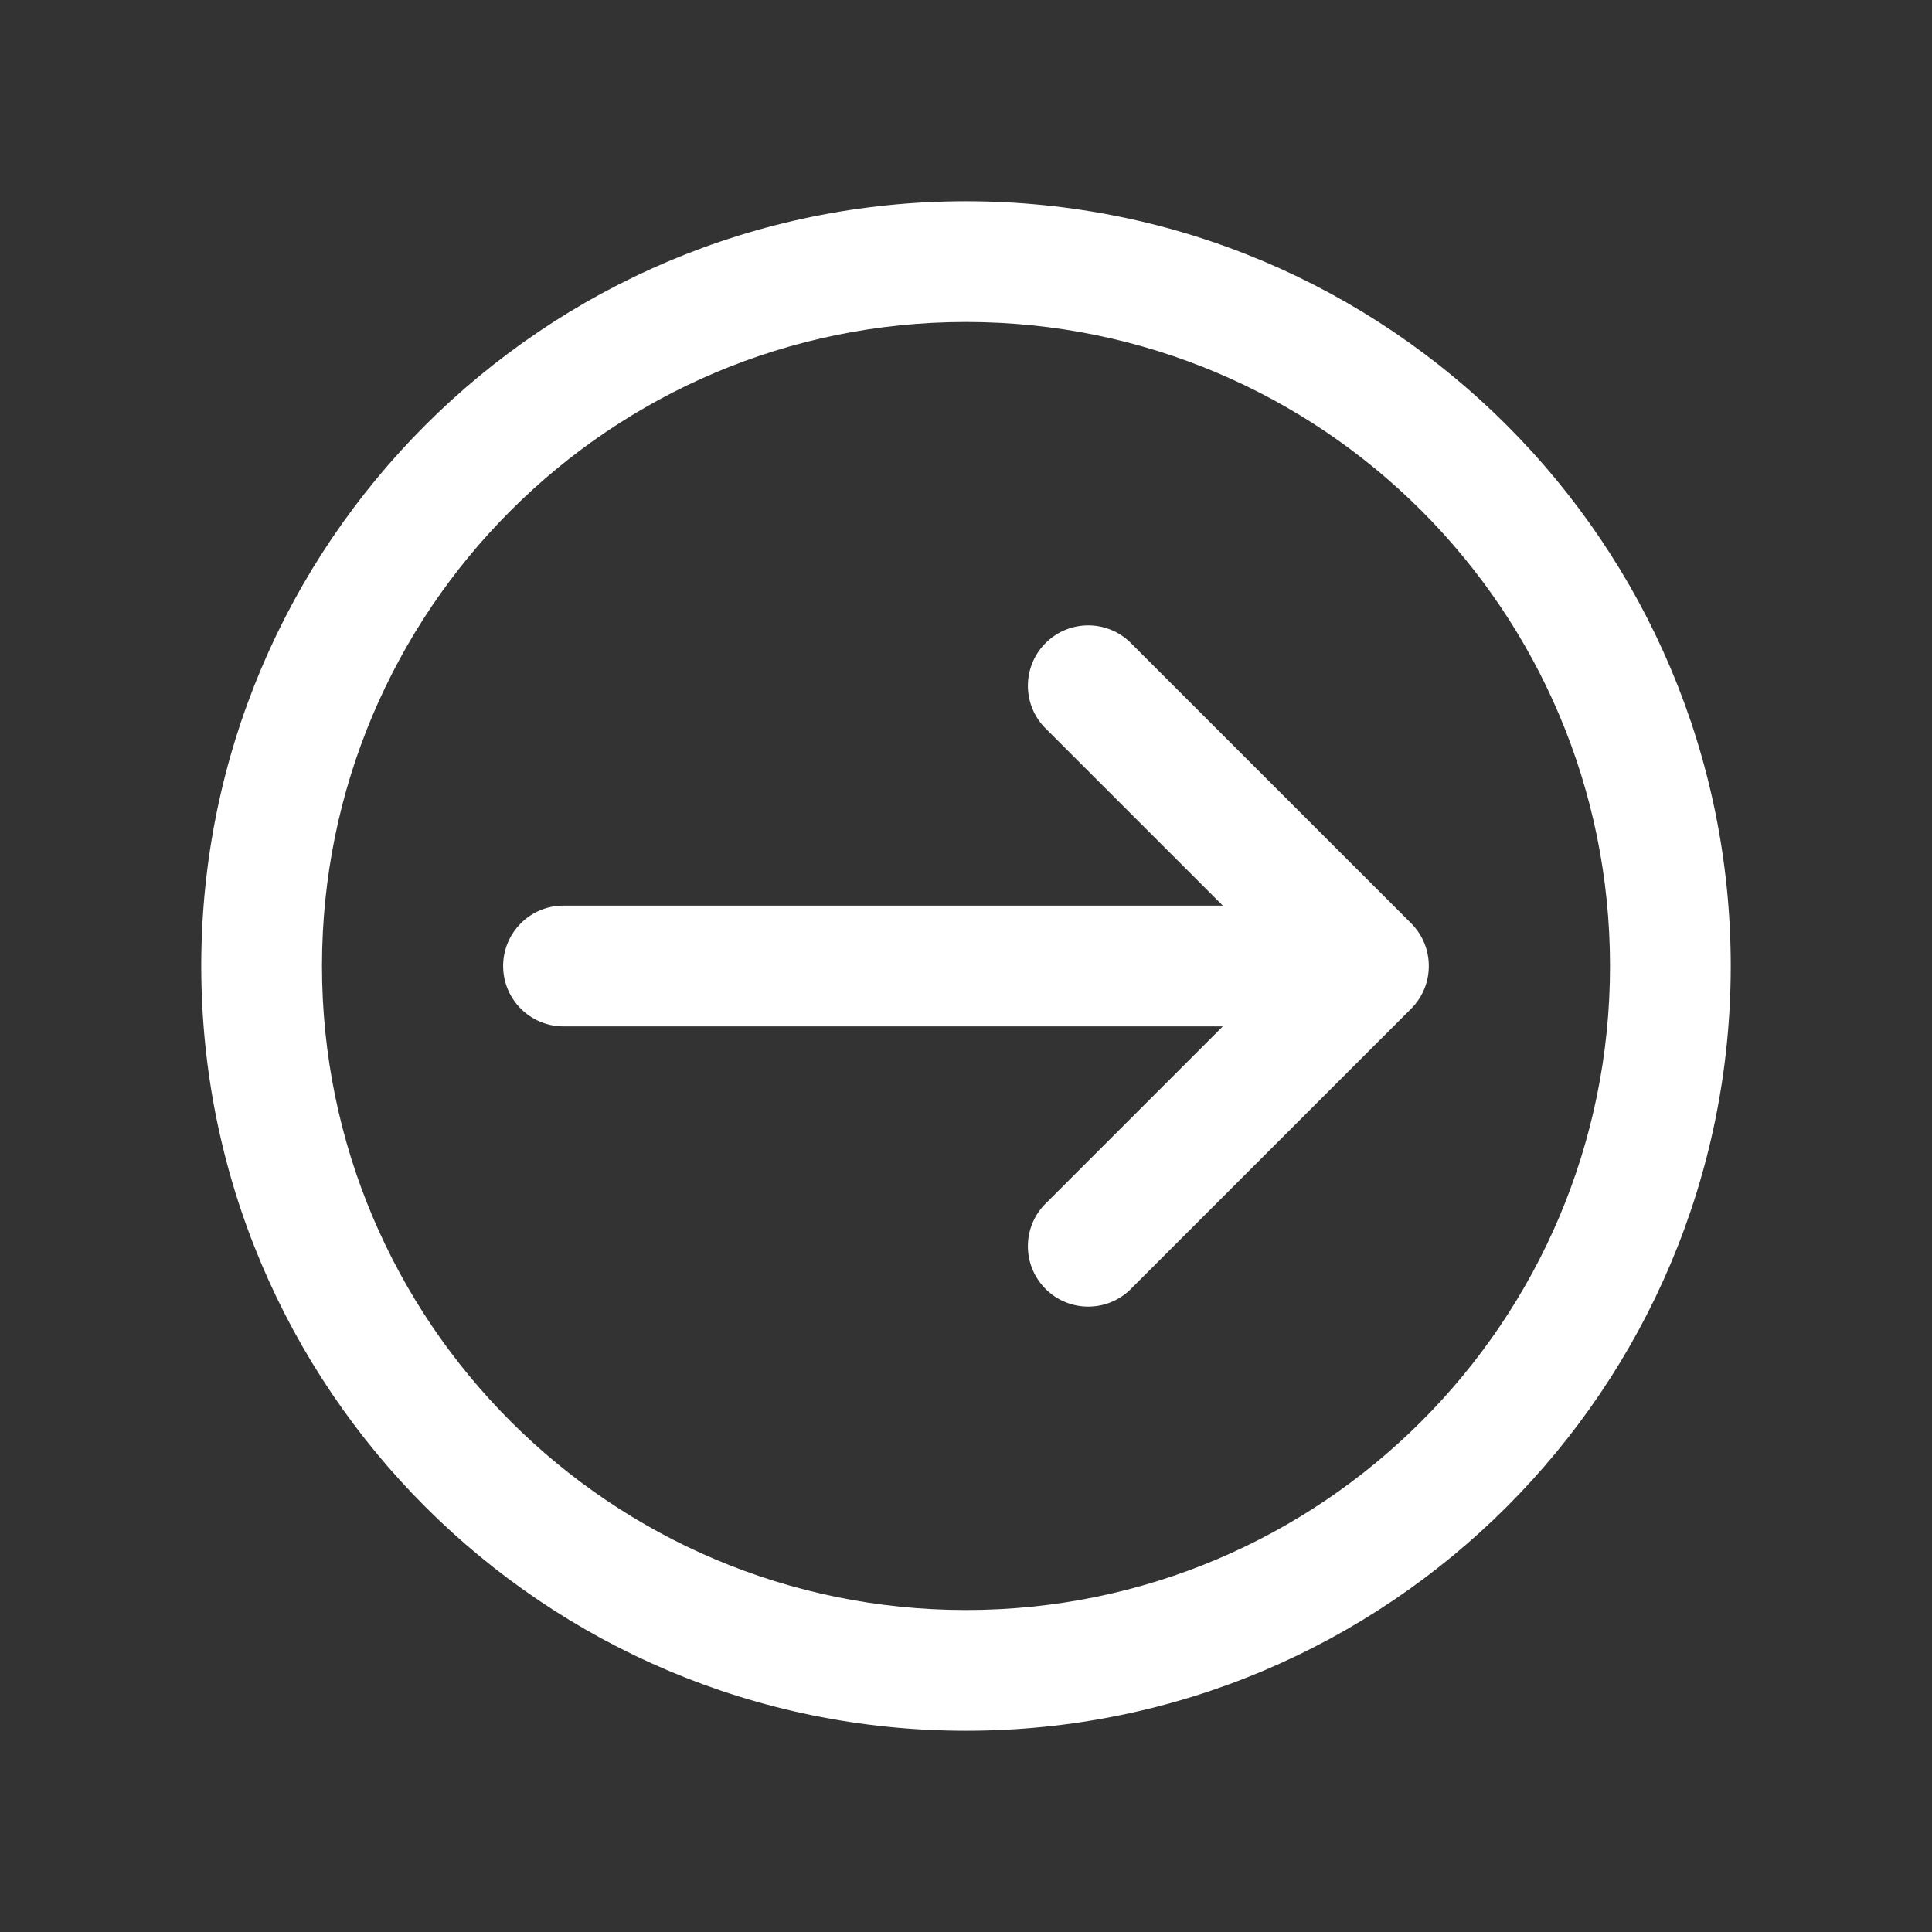 <svg width="47" height="47" xmlns="http://www.w3.org/2000/svg" xmlns:xlink="http://www.w3.org/1999/xlink" xml:space="preserve" overflow="hidden"><rect width="100%" height="100%" fill="#333333" stroke="none"/><g transform="translate(-224 -318)"><path d="M236.24 341.5C236.24 340.689 236.897 340.031 237.708 340.031L253.747 340.031 249.4 335.684C248.847 335.09 248.879 334.161 249.473 333.608 250.037 333.082 250.911 333.082 251.475 333.608L258.33 340.462C258.902 341.036 258.902 341.964 258.33 342.538L251.475 349.392C250.882 349.945 249.953 349.912 249.4 349.319 248.874 348.755 248.874 347.88 249.4 347.316L253.747 342.969 237.708 342.969C236.897 342.969 236.24 342.311 236.24 341.5Z" fill="#FFFFFF"/><path d="M266.104 341.5C266.104 331.225 257.775 322.896 247.5 322.896 237.225 322.896 228.896 331.225 228.896 341.5 228.896 351.775 237.225 360.104 247.5 360.104 257.775 360.104 266.104 351.775 266.104 341.5ZM263.167 341.5C263.167 350.152 256.152 357.167 247.5 357.167 238.848 357.167 231.833 350.152 231.833 341.5 231.833 332.848 238.848 325.833 247.5 325.833 256.152 325.833 263.167 332.848 263.167 341.5Z" fill="#FFFFFF"/></g></svg>